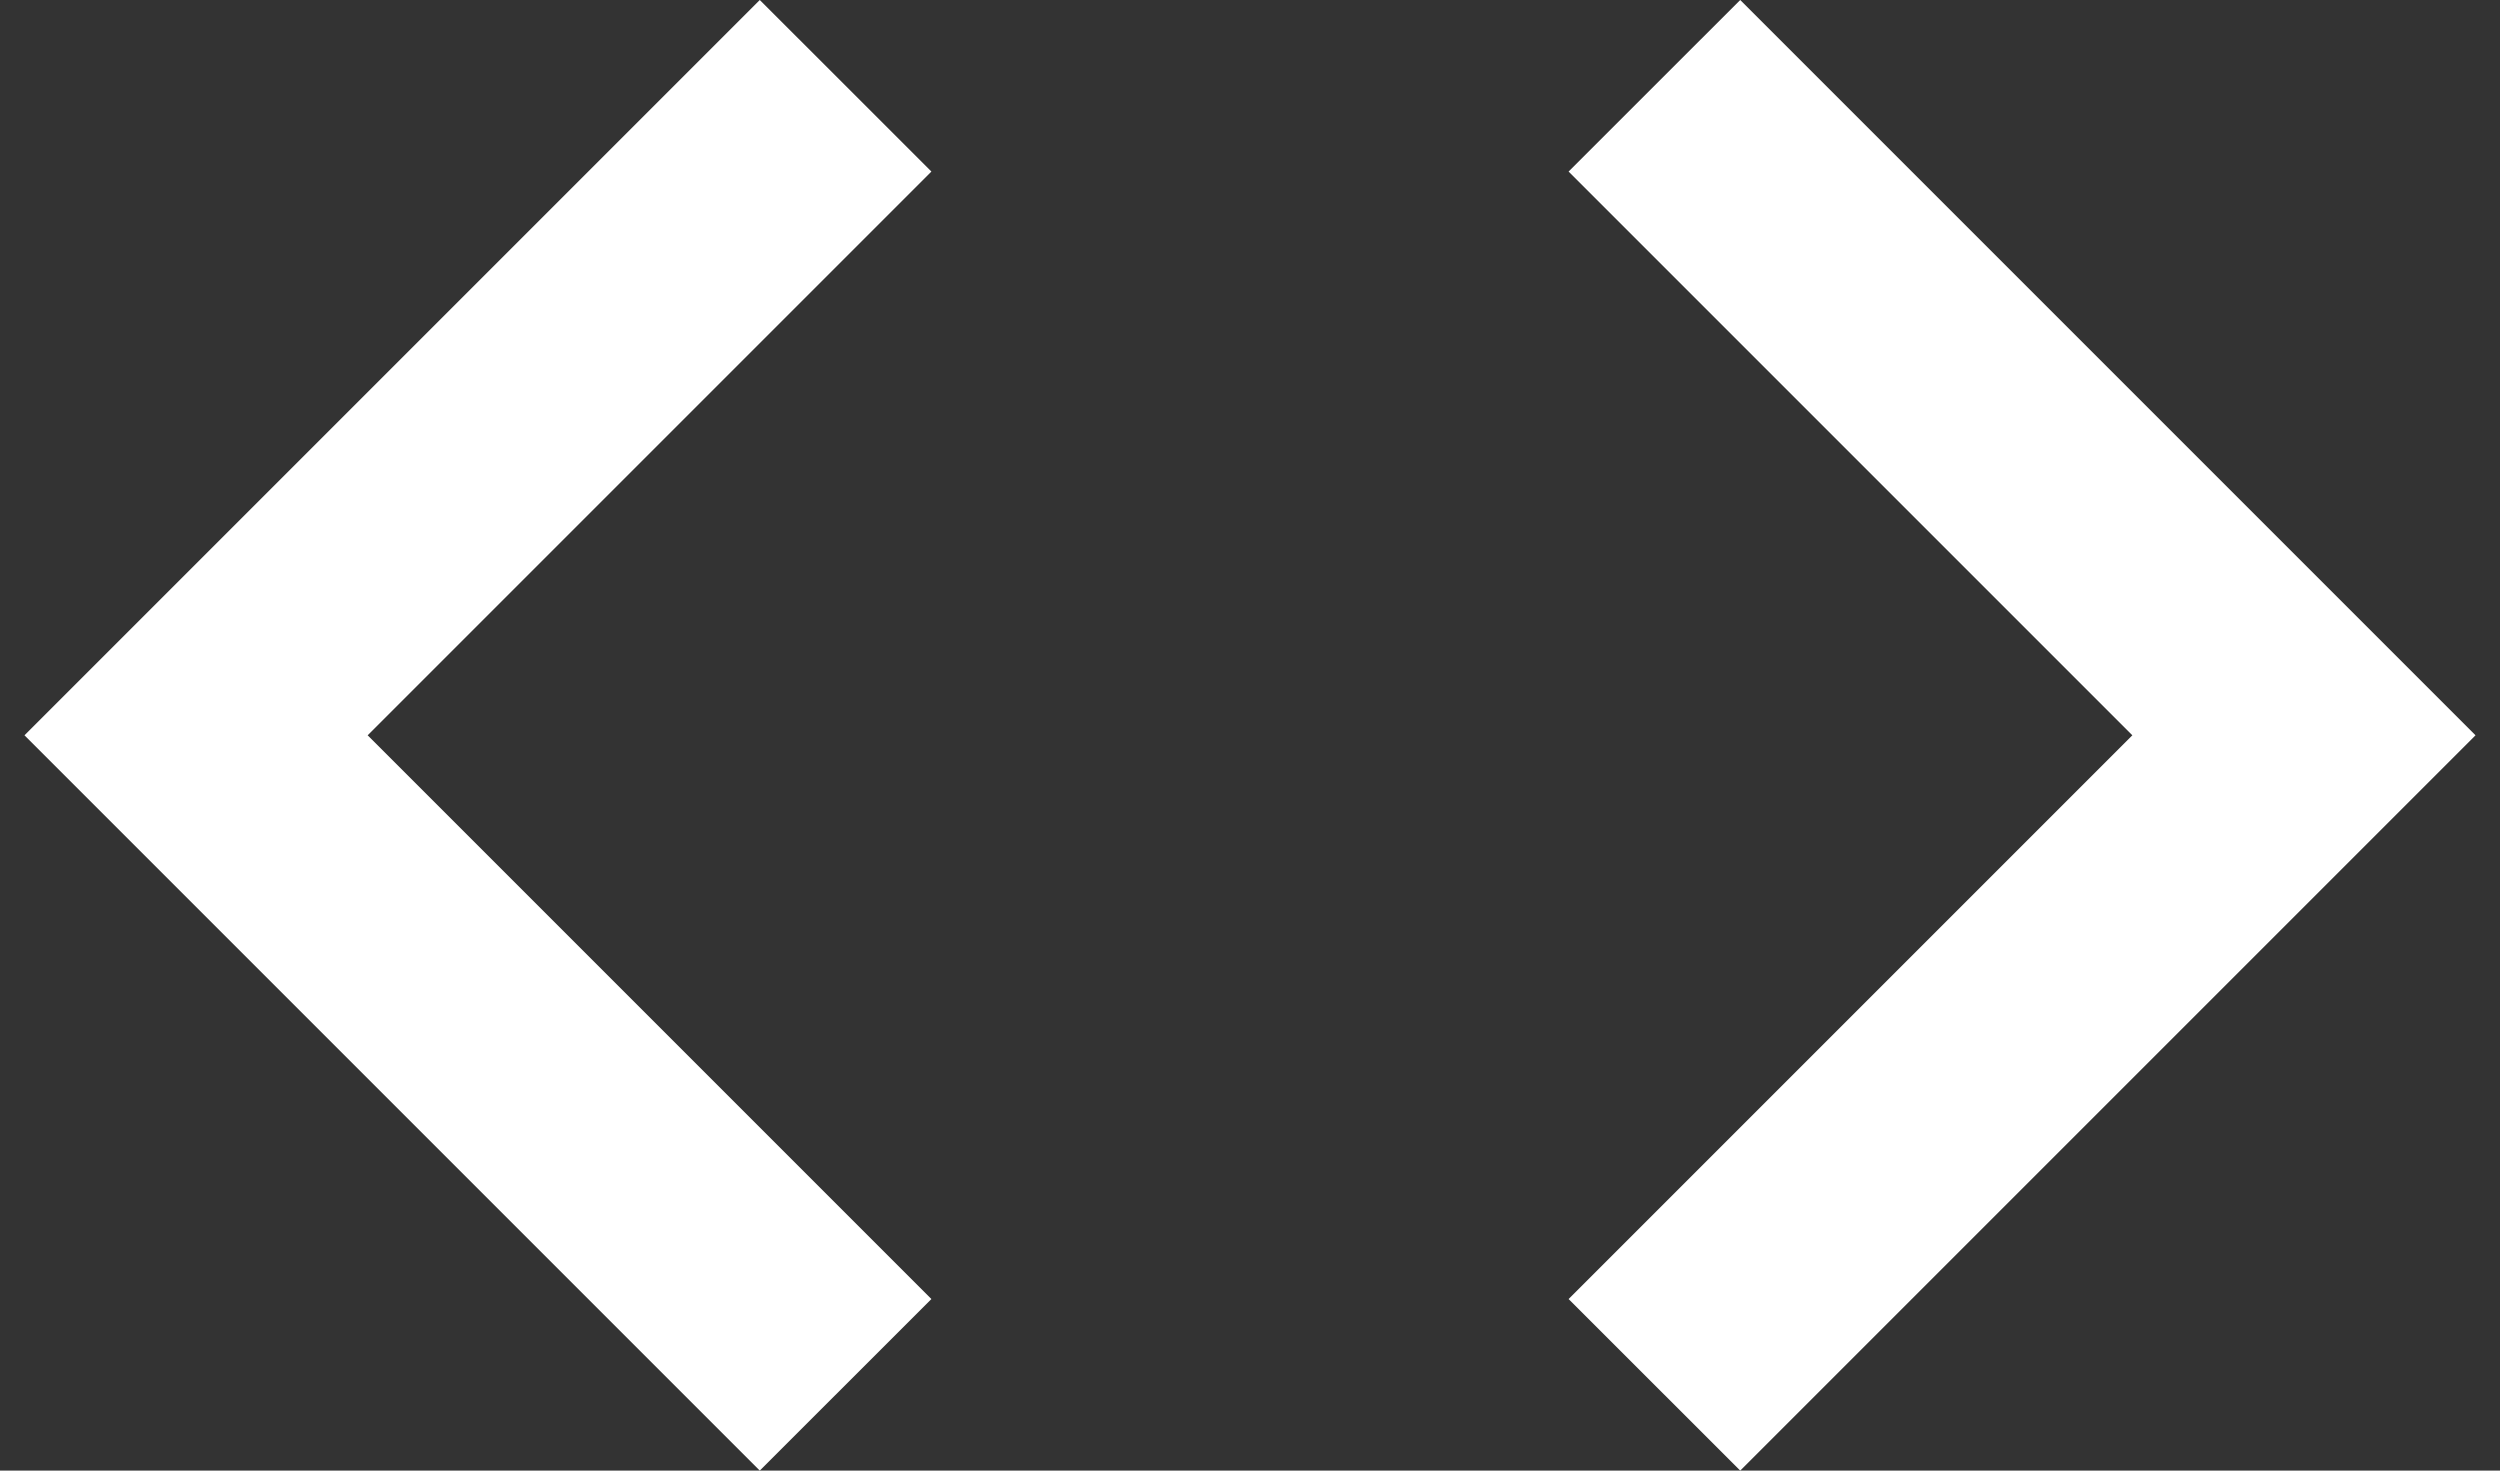 <svg width="34" height="20" viewBox="0 0 34 20" fill="none" xmlns="http://www.w3.org/2000/svg">
<rect x="0" y="0" width="34" height="20" fill="#333333" stroke="none"/>
<path d="M12.667 17.667L5 10L12.667 2.333L10.333 0L0.333 10L10.333 20L12.667 17.667ZM21.333 17.667L29 10L21.333 2.333L23.667 0L33.667 10L23.667 20L21.333 17.667Z" fill="white"/>
</svg>
